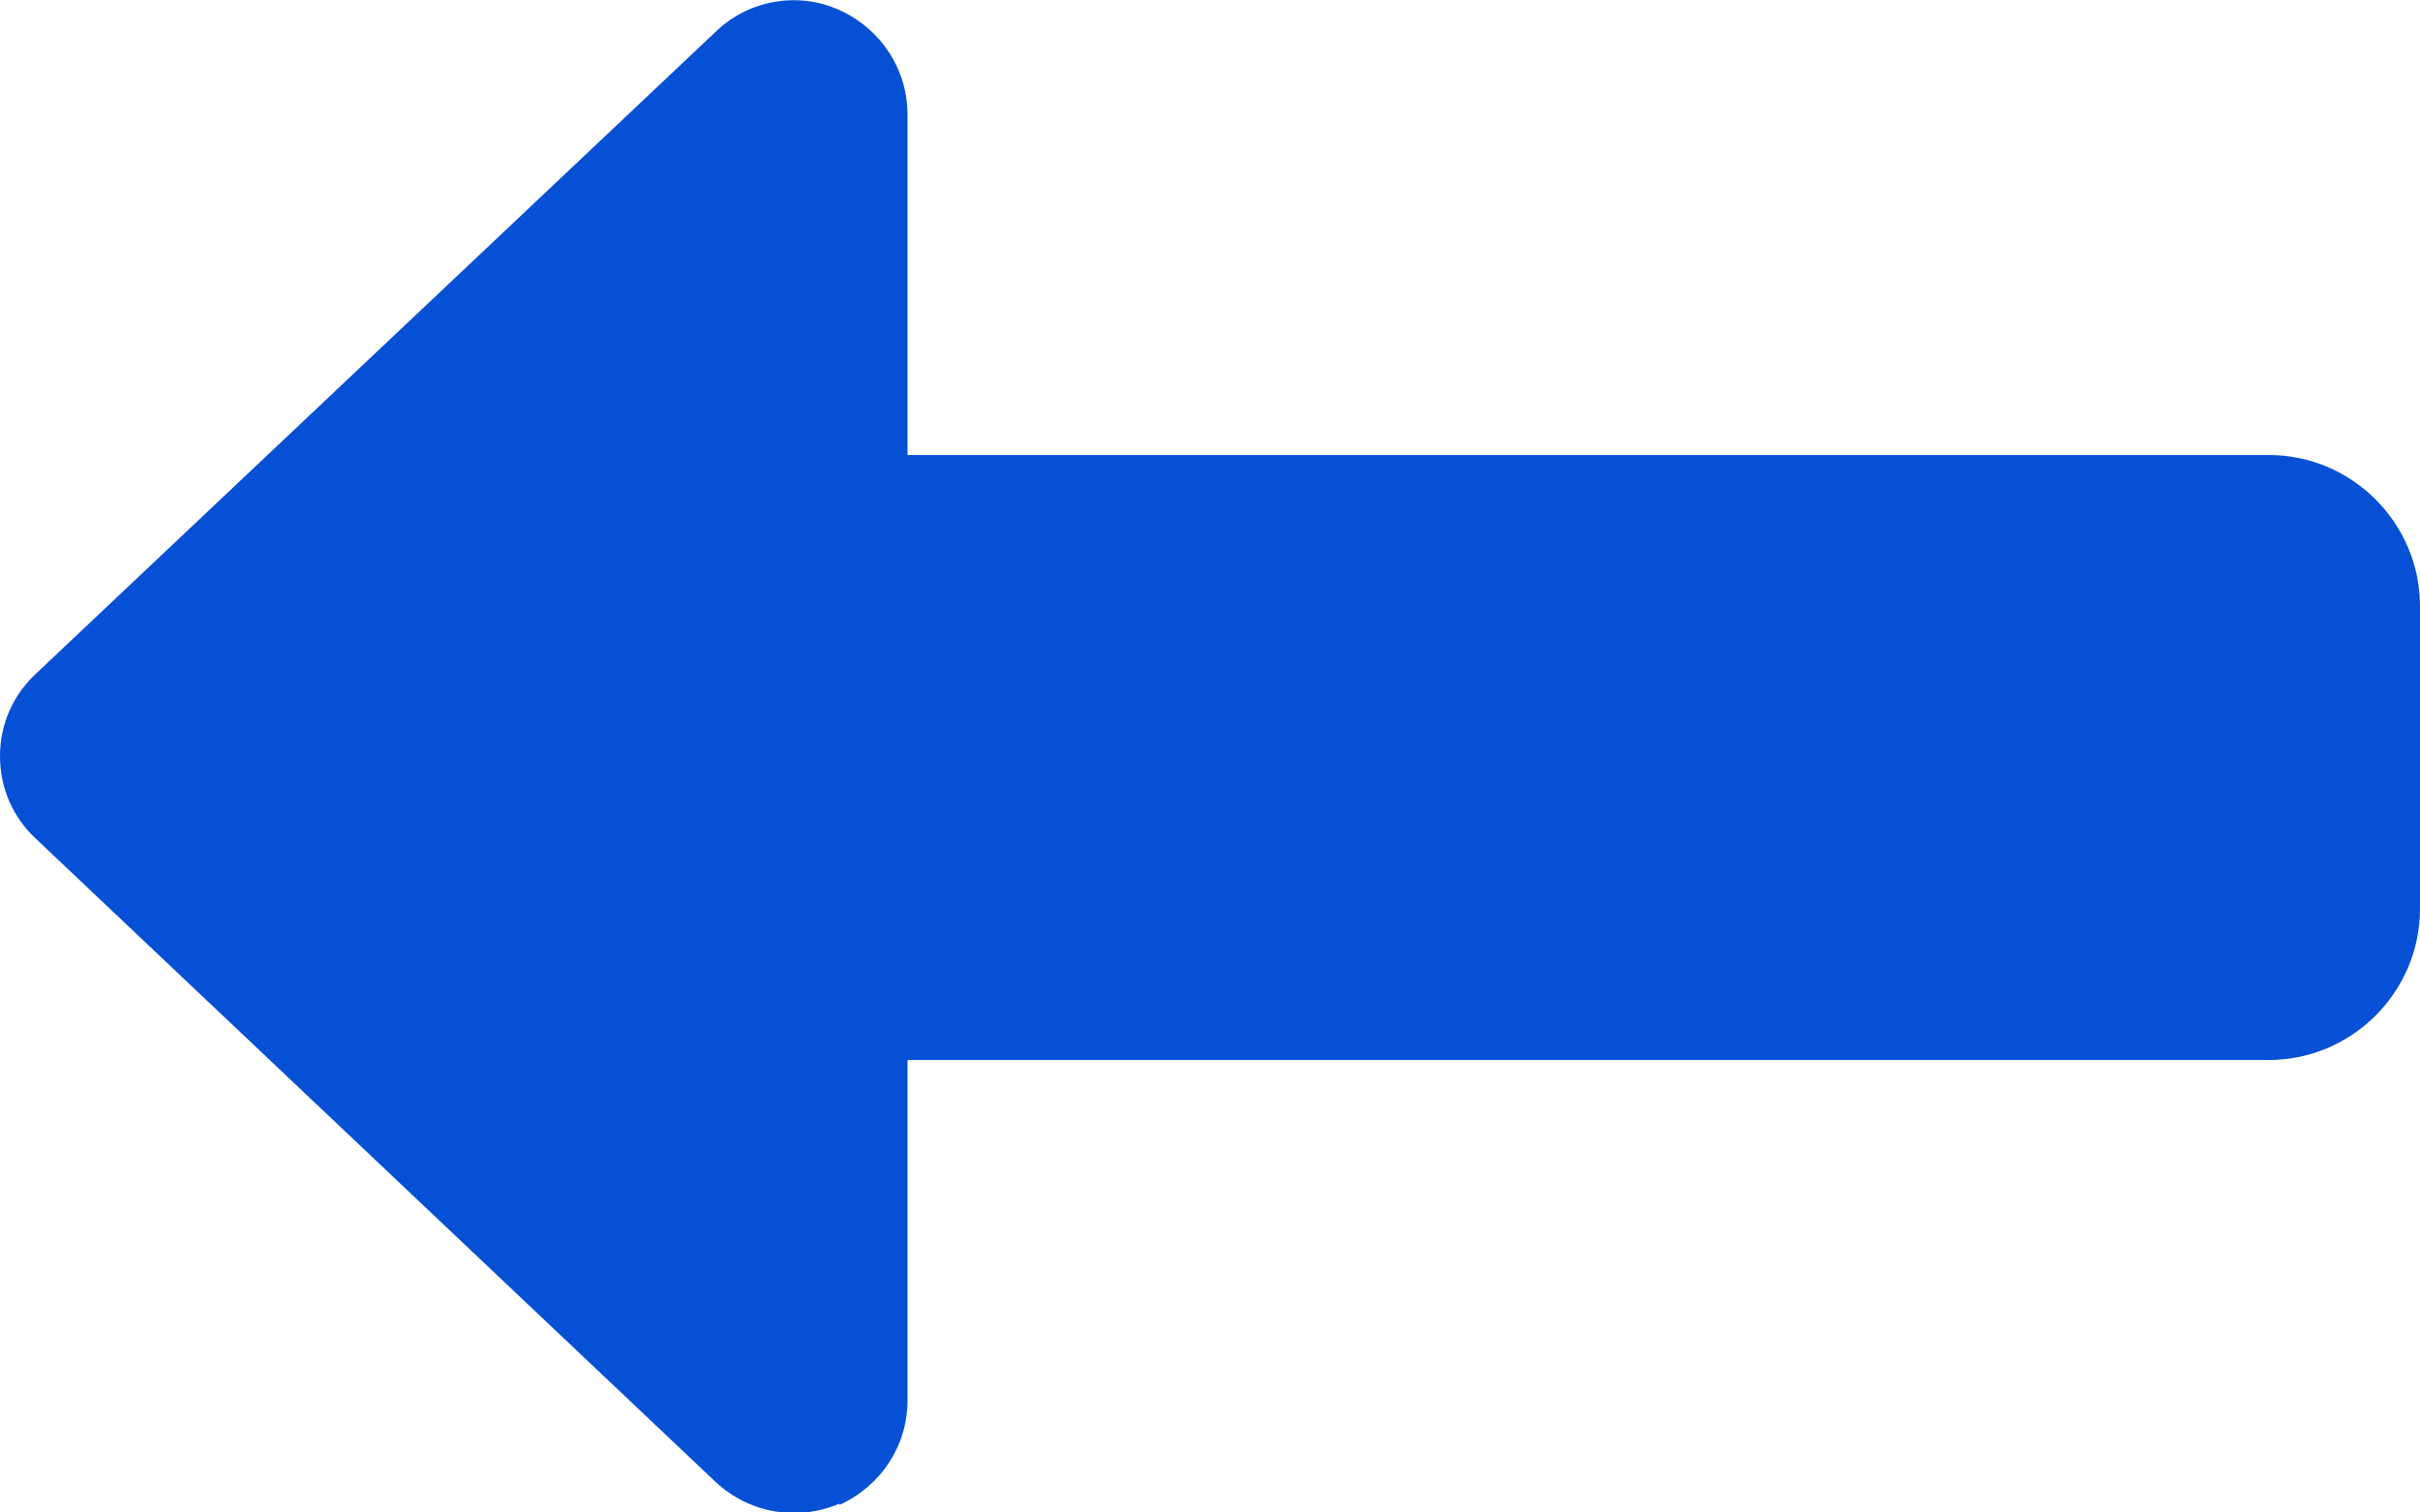 <?xml version="1.0" encoding="UTF-8"?><svg id="_レイヤー_2" xmlns="http://www.w3.org/2000/svg" viewBox="0 0 19.2 12"><defs><style>.cls-1{fill:#0550d5;stroke-width:0px;}</style></defs><g id="text"><path class="cls-1" d="m6.66,11.93c-.33.14-.71.08-.98-.17L.28,6.65C.1,6.48,0,6.25,0,6s.1-.48.28-.65L5.68.25c.26-.25.65-.32.98-.17s.54.47.54.83v2.7s10.8,0,10.8,0c.66,0,1.2.54,1.2,1.2v2.4c0,.66-.54,1.2-1.2,1.2H7.2s0,2.7,0,2.7c0,.36-.21.68-.54.83Z"/></g></svg>